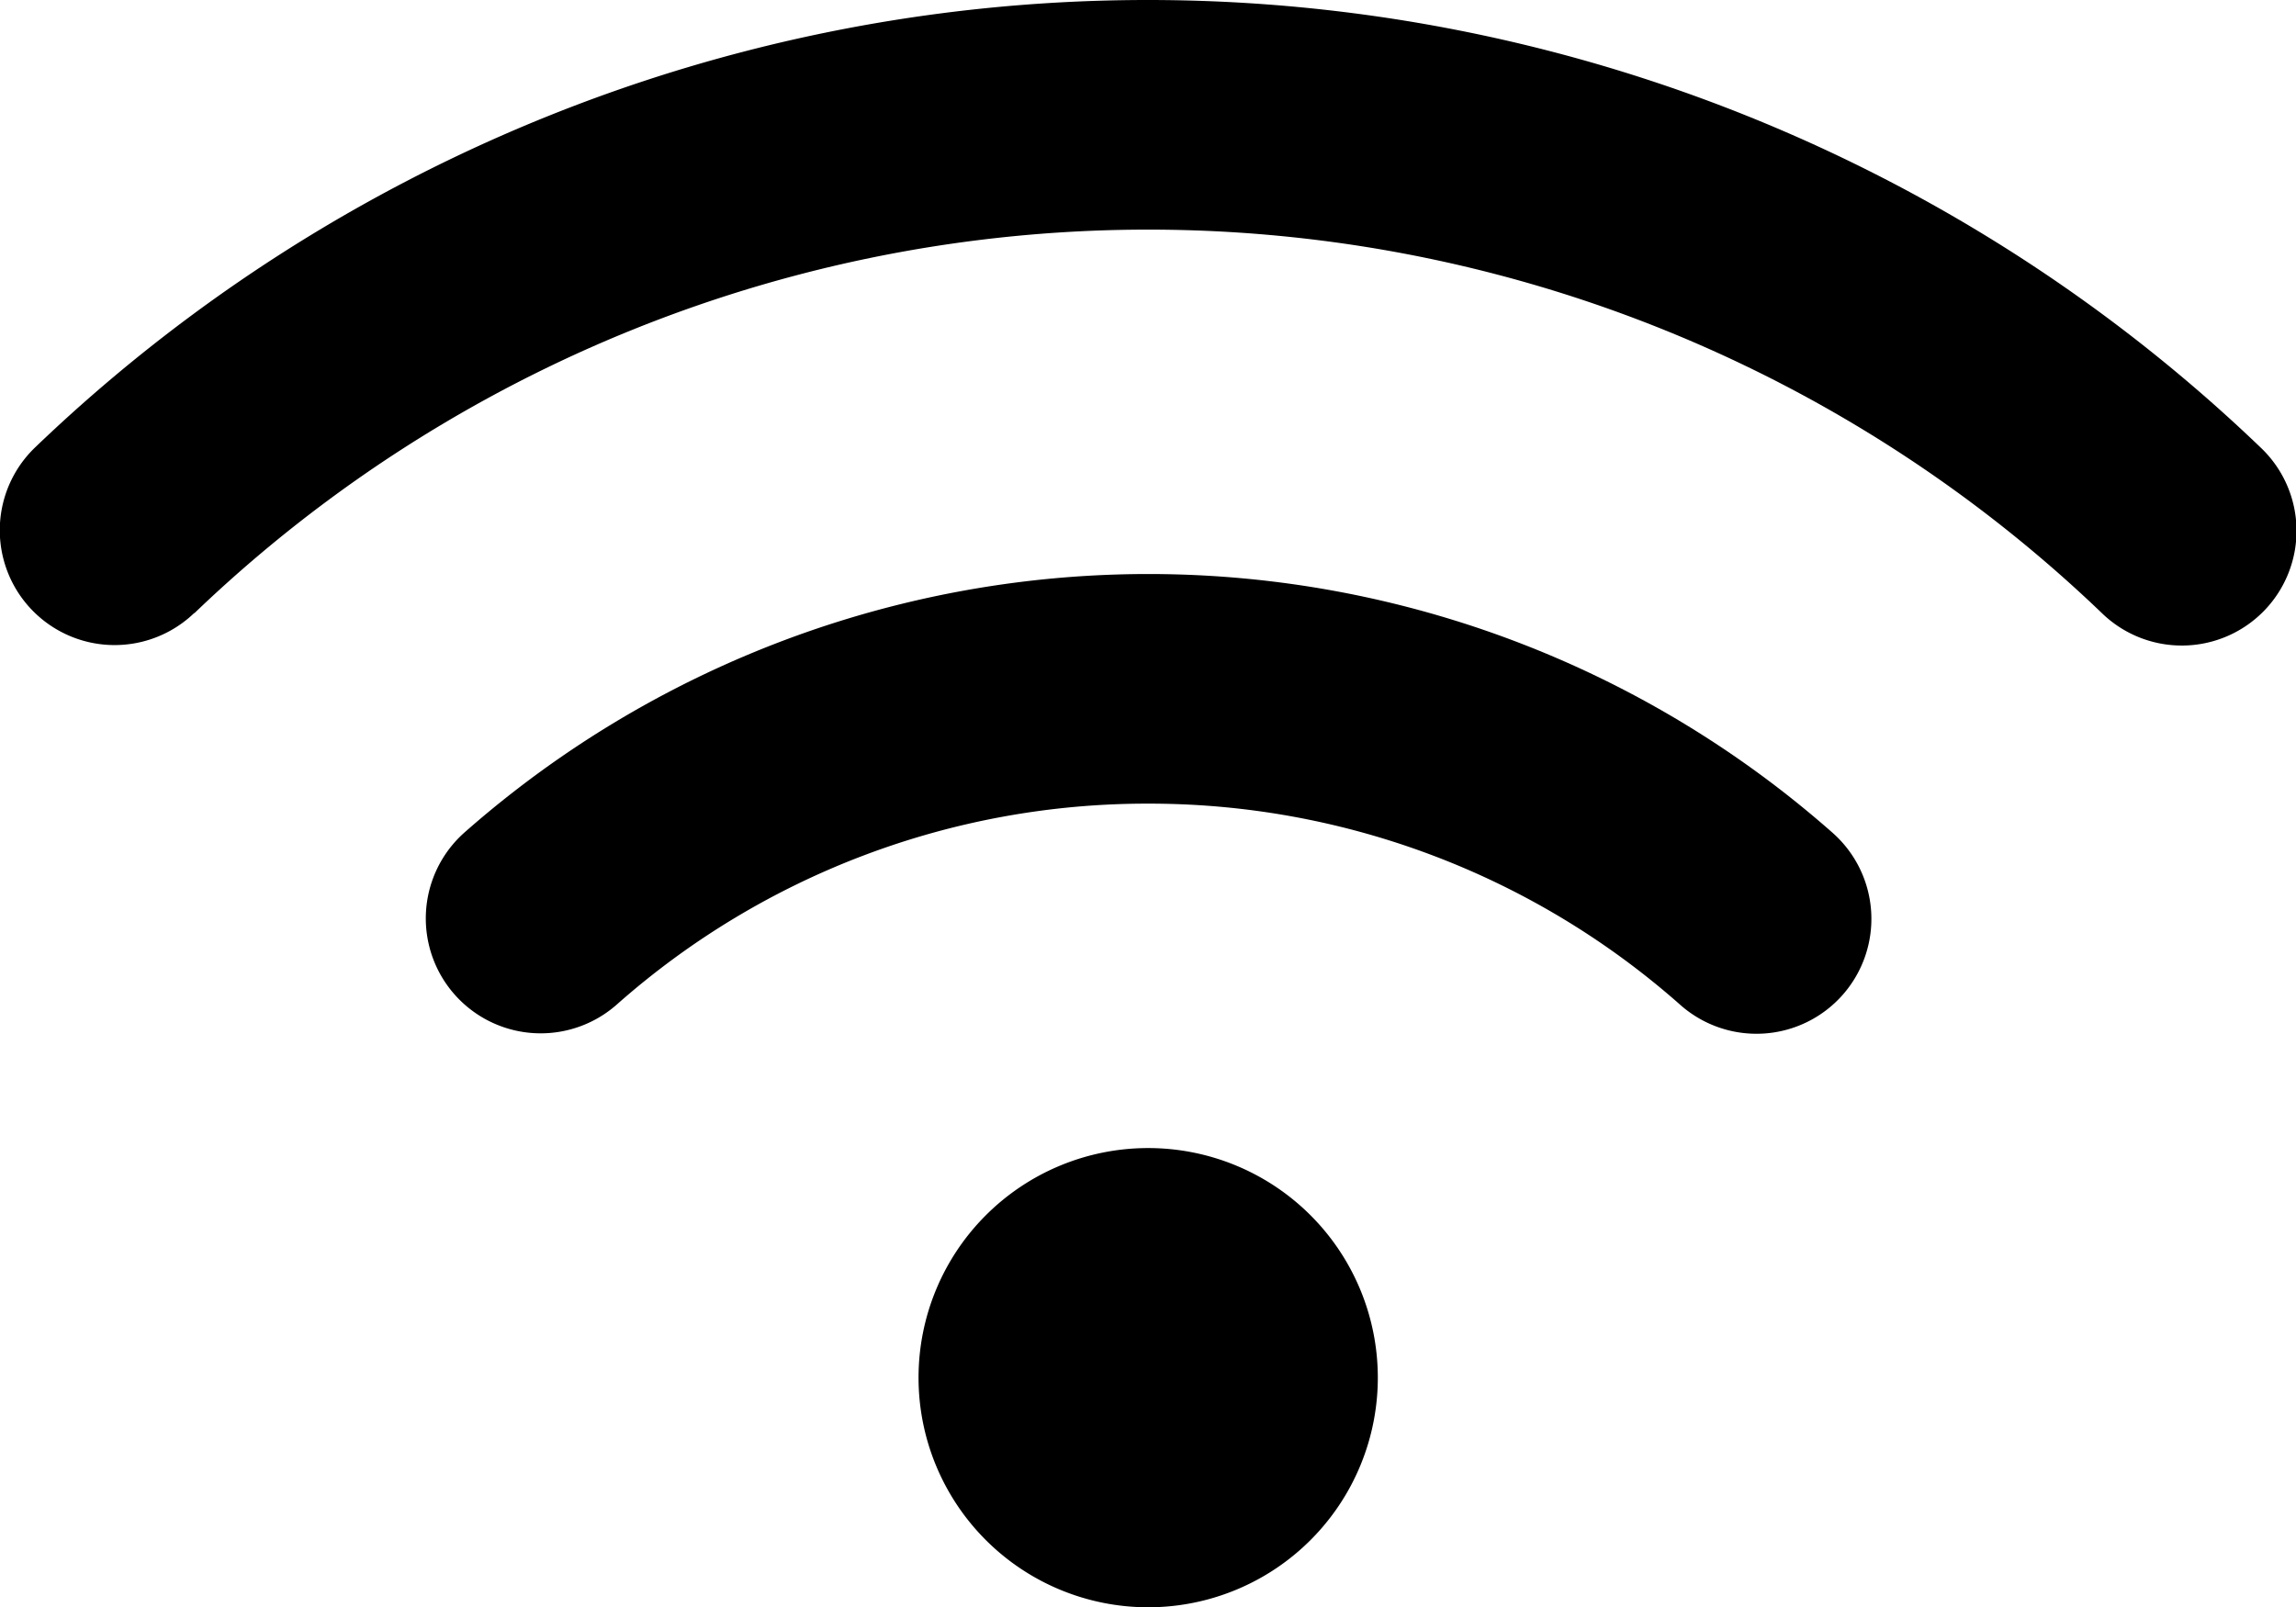 <svg xmlns="http://www.w3.org/2000/svg" width="639.889" height="448" viewBox="0 0 639.889 448"><path d="M54.2,202.9a383.9,383.9,0,0,1,531.6,0,31.968,31.968,0,1,0,44.3-46.1,447.918,447.918,0,0,0-620.3-.1,32,32,0,0,0,44.3,46.2ZM320,256a223.235,223.235,0,0,1,148.2,56,32.023,32.023,0,1,0,42.4-48,288.148,288.148,0,0,0-381.1,0,32.022,32.022,0,1,0,42.4,48,222.848,222.848,0,0,1,148.2-56Zm64,160a64,64,0,1,0-64,64A64,64,0,0,0,384,416Z" transform="translate(-0.006 -32)"/></svg>